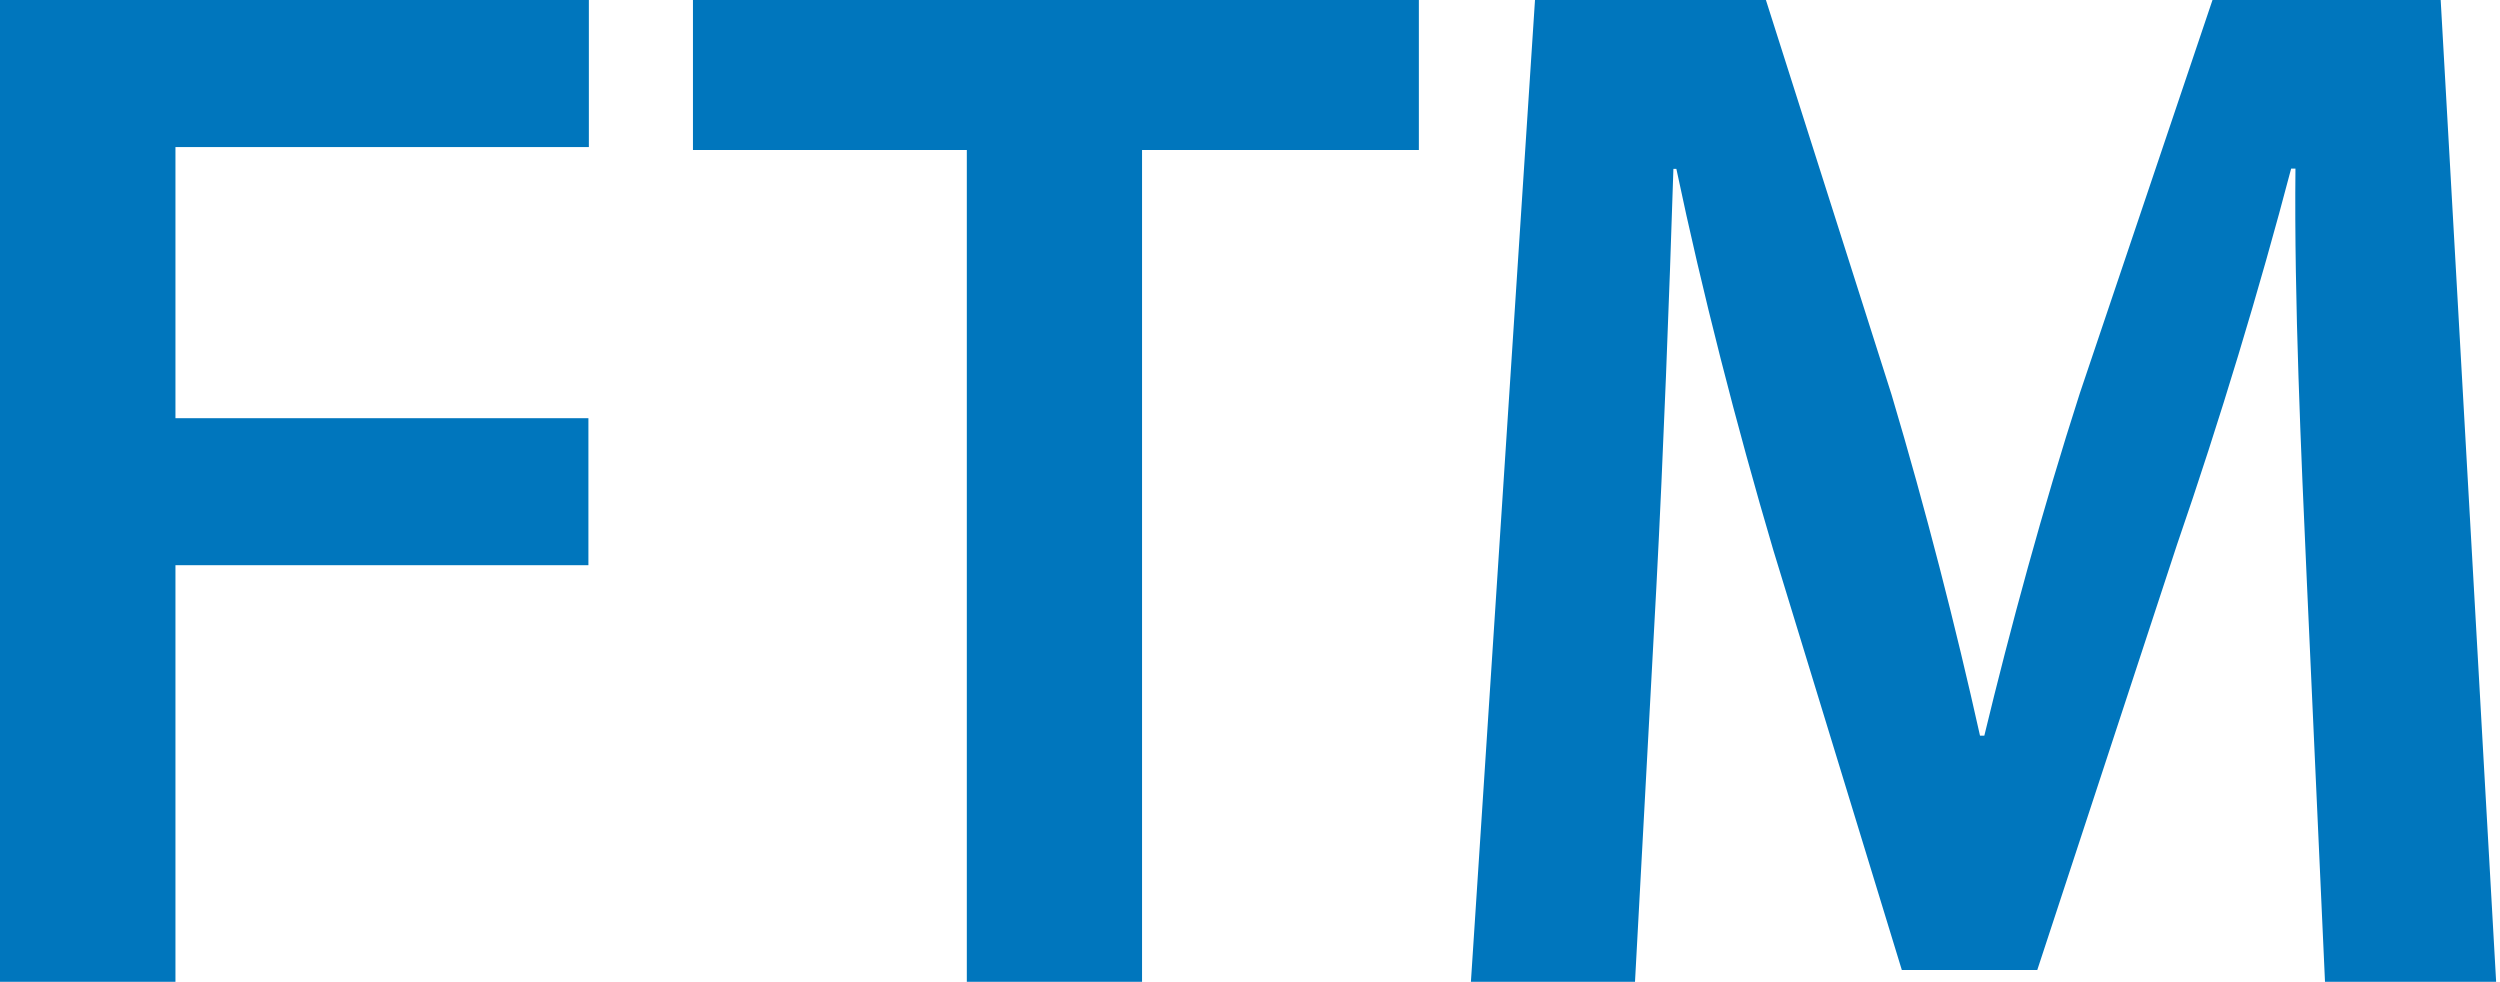 <?xml version="1.0" encoding="utf-8"?>
<!-- Generator: Adobe Illustrator 25.0.1, SVG Export Plug-In . SVG Version: 6.00 Build 0)  -->
<svg version="1.1" id="Ebene_1" xmlns="http://www.w3.org/2000/svg" xmlns:xlink="http://www.w3.org/1999/xlink" x="0px" y="0px"
	 width="110px" height="43.2px" viewBox="0 0 110 43.2" style="enable-background:new 0 0 110 43.2;" xml:space="preserve">
<style type="text/css">
	.st0{fill:#0076BD;}
</style>
<g>
	<polygon class="st0" points="0,0 0,43.2 7.72,43.2 7.72,24.87 25.89,24.87 25.89,18.4 7.72,18.4 7.72,6.47 25.91,6.47 25.91,0 	"/>
	<polygon class="st0" points="30.49,0 30.49,6.6 42.54,6.6 42.54,43.2 50.25,43.2 50.25,6.6 62.43,6.6 62.43,0 	"/>
	<g>
		<path class="st0" d="M102.3,43.2h7.53L107.39,0H97.35l-5.84,17.31c-1.63,5.06-3.07,10.38-4.2,15.06h-0.19
			c-1.07-4.81-2.38-9.93-3.89-15L77.7,0H67.54l-2.82,43.2h7.22l0.94-17.37c0.31-5.9,0.57-12.76,0.75-18.4h0.13
			c1.13,5.38,2.64,11.28,4.27,16.79l5.65,18.46h5.96l6.15-18.72c1.88-5.45,3.64-11.28,5.02-16.54h0.19
			c-0.06,5.83,0.25,12.56,0.5,18.14L102.3,43.2z"/>
	</g>
</g>
</svg>
